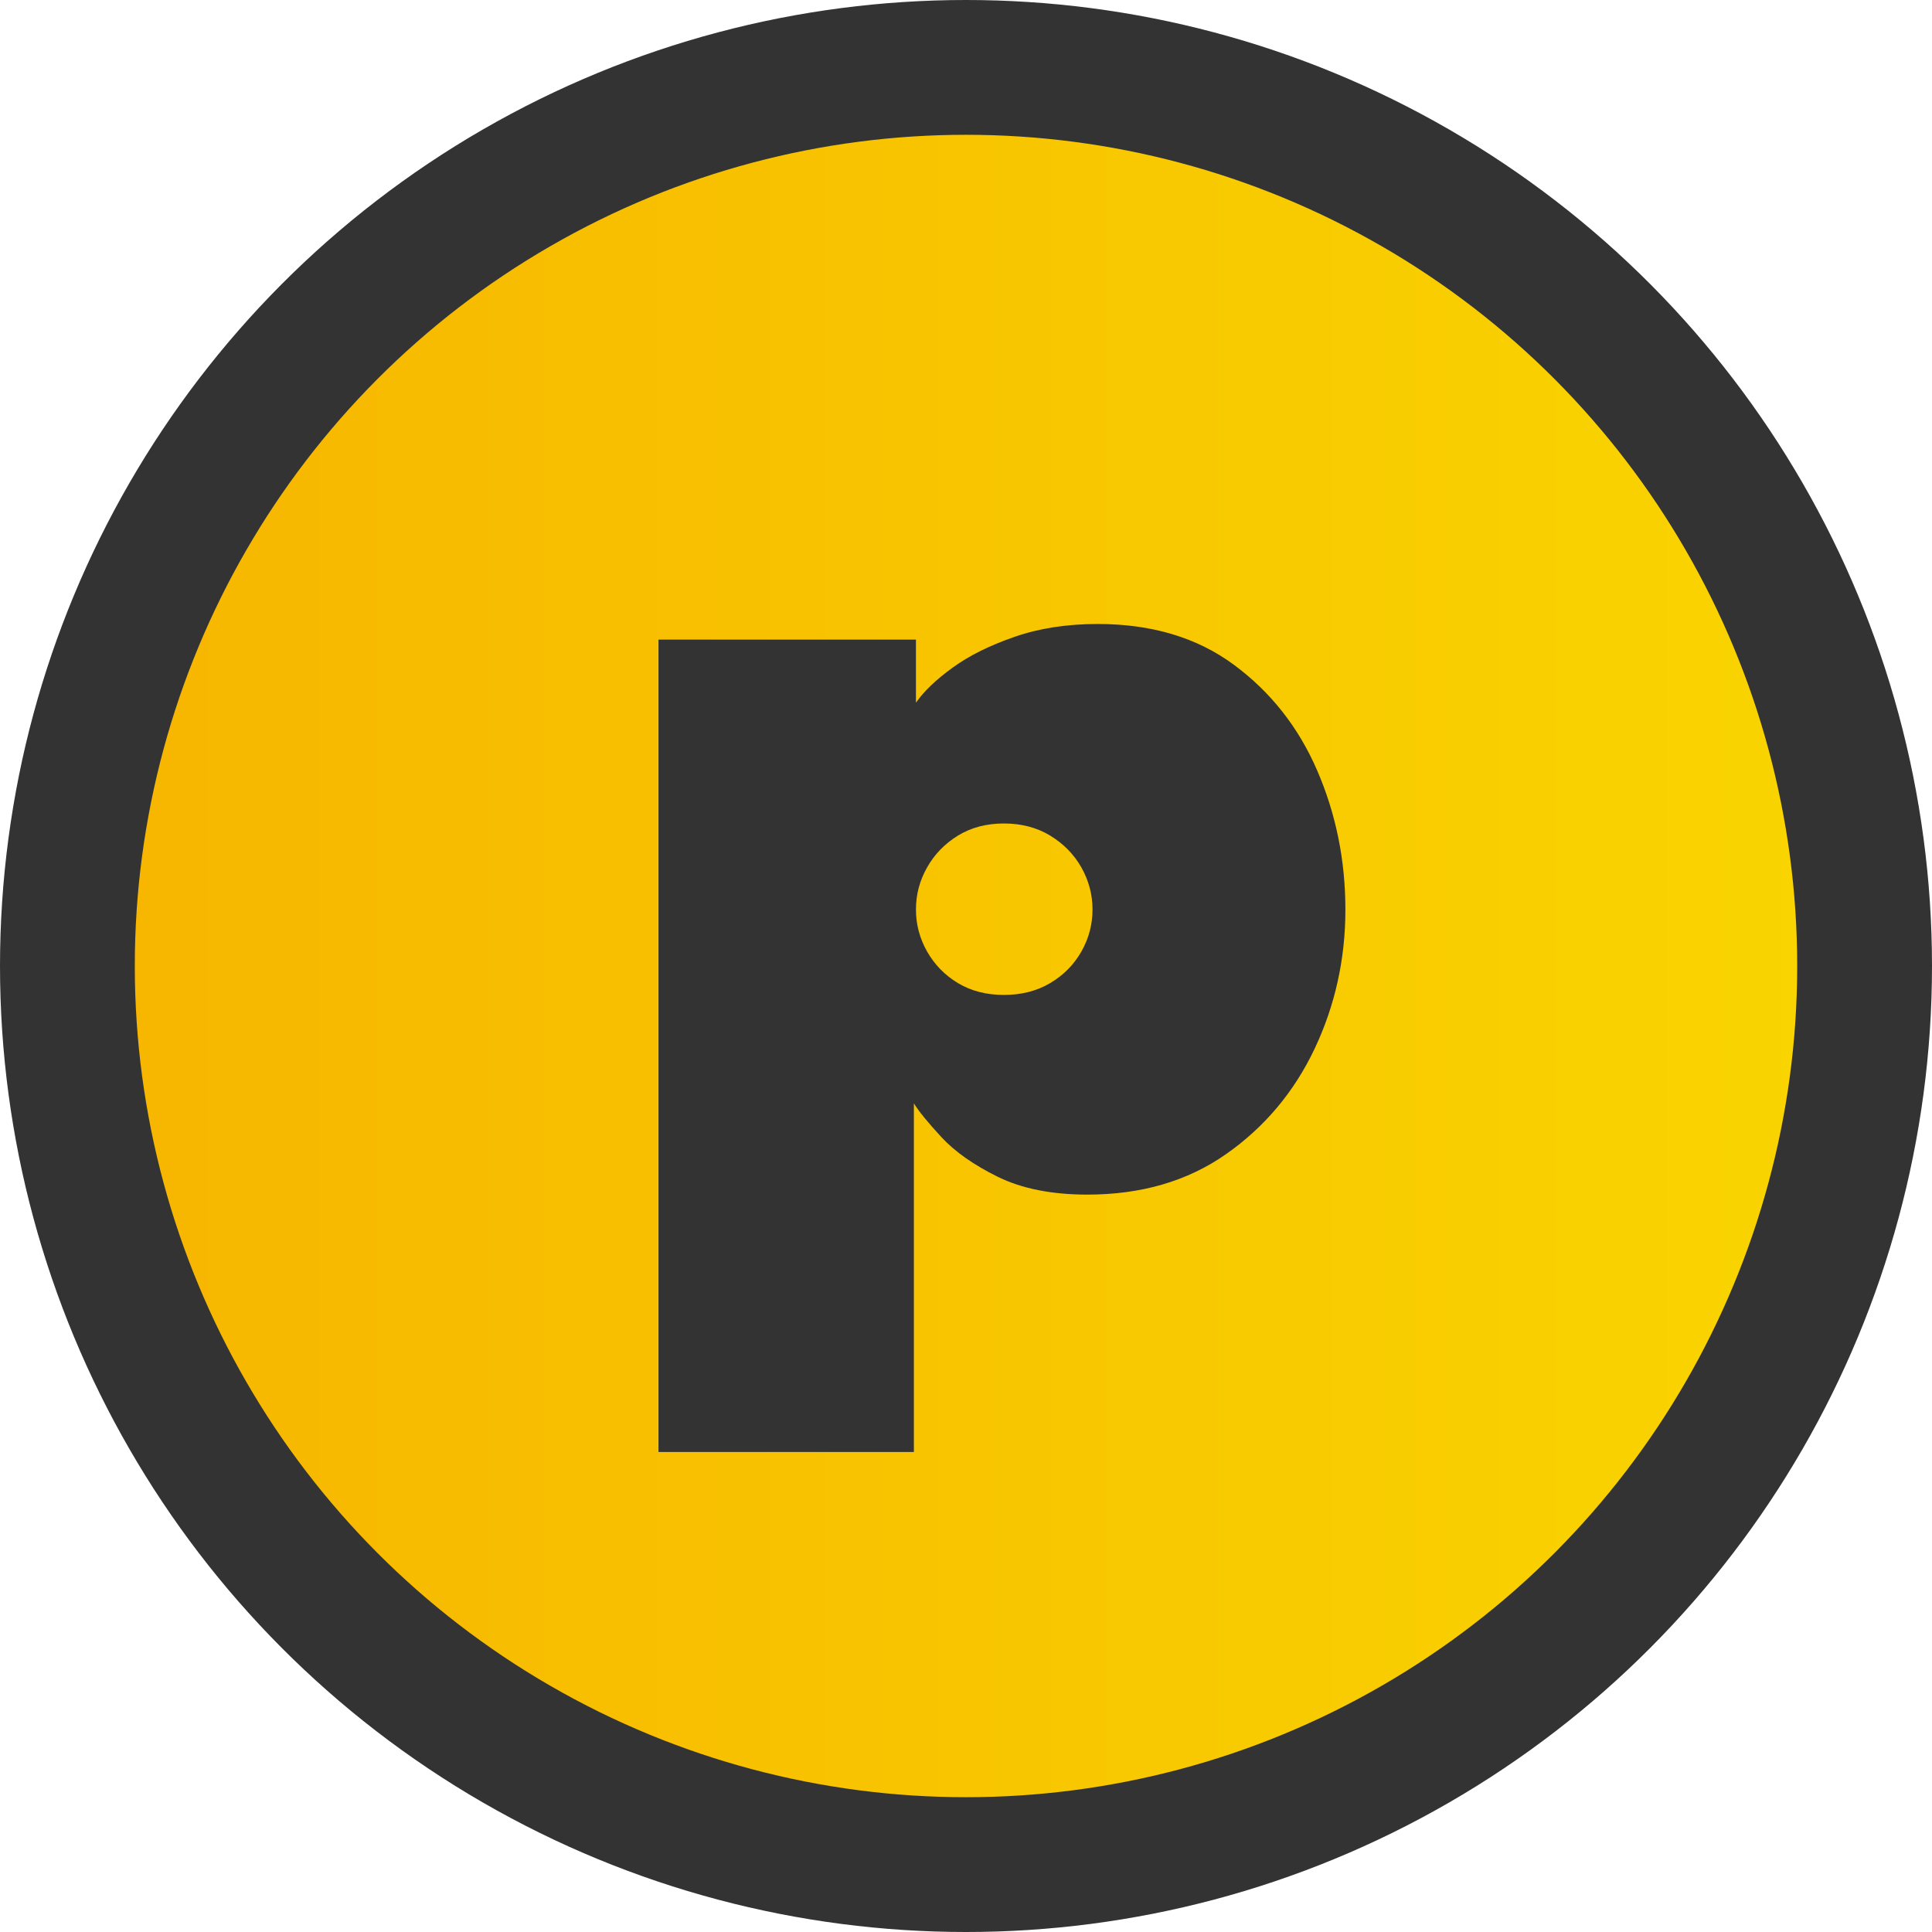<?xml version="1.0" encoding="UTF-8"?><svg id="Layer_2" xmlns="http://www.w3.org/2000/svg" xmlns:xlink="http://www.w3.org/1999/xlink" viewBox="0 0 215 215"><defs><style>.cls-1{fill:#333;}.cls-2{fill:url(#linear-gradient);stroke:#333;stroke-miterlimit:10;stroke-width:15px;}</style><linearGradient id="linear-gradient" x1="7.5" y1="107.5" x2="207.5" y2="107.5" gradientUnits="userSpaceOnUse"><stop offset="0" stop-color="#f7b500"/><stop offset="1" stop-color="#f9d500"/></linearGradient></defs><g id="Layer_1-2"><circle class="cls-2" cx="107.5" cy="107.5" r="100"/><path class="cls-1" d="M101.71,161.58h-28.43v-90.4h28.65v7.02c.88-1.27,2.24-2.57,4.09-3.91,1.85-1.34,4.15-2.48,6.91-3.43,2.75-.95,5.83-1.42,9.24-1.42,5.99,0,11.04,1.51,15.13,4.53,4.09,3.02,7.19,6.94,9.28,11.77s3.14,9.99,3.14,15.49-1.15,10.67-3.43,15.49c-2.29,4.82-5.58,8.73-9.87,11.73-4.29,3-9.43,4.49-15.42,4.49-3.95,0-7.26-.66-9.94-1.97-2.68-1.32-4.78-2.79-6.29-4.42-1.51-1.63-2.53-2.89-3.07-3.76v38.8ZM121.58,101.21c0-1.66-.42-3.22-1.24-4.68-.83-1.46-1.99-2.64-3.47-3.54-1.49-.9-3.2-1.35-5.15-1.35s-3.65.45-5.12,1.35c-1.46.9-2.61,2.08-3.43,3.54-.83,1.46-1.24,3.02-1.24,4.68s.41,3.21,1.24,4.68c.83,1.46,1.97,2.63,3.43,3.51s3.17,1.32,5.12,1.32,3.67-.44,5.15-1.32c1.49-.88,2.64-2.05,3.47-3.51.83-1.46,1.24-3.02,1.24-4.68Z"/></g></svg>